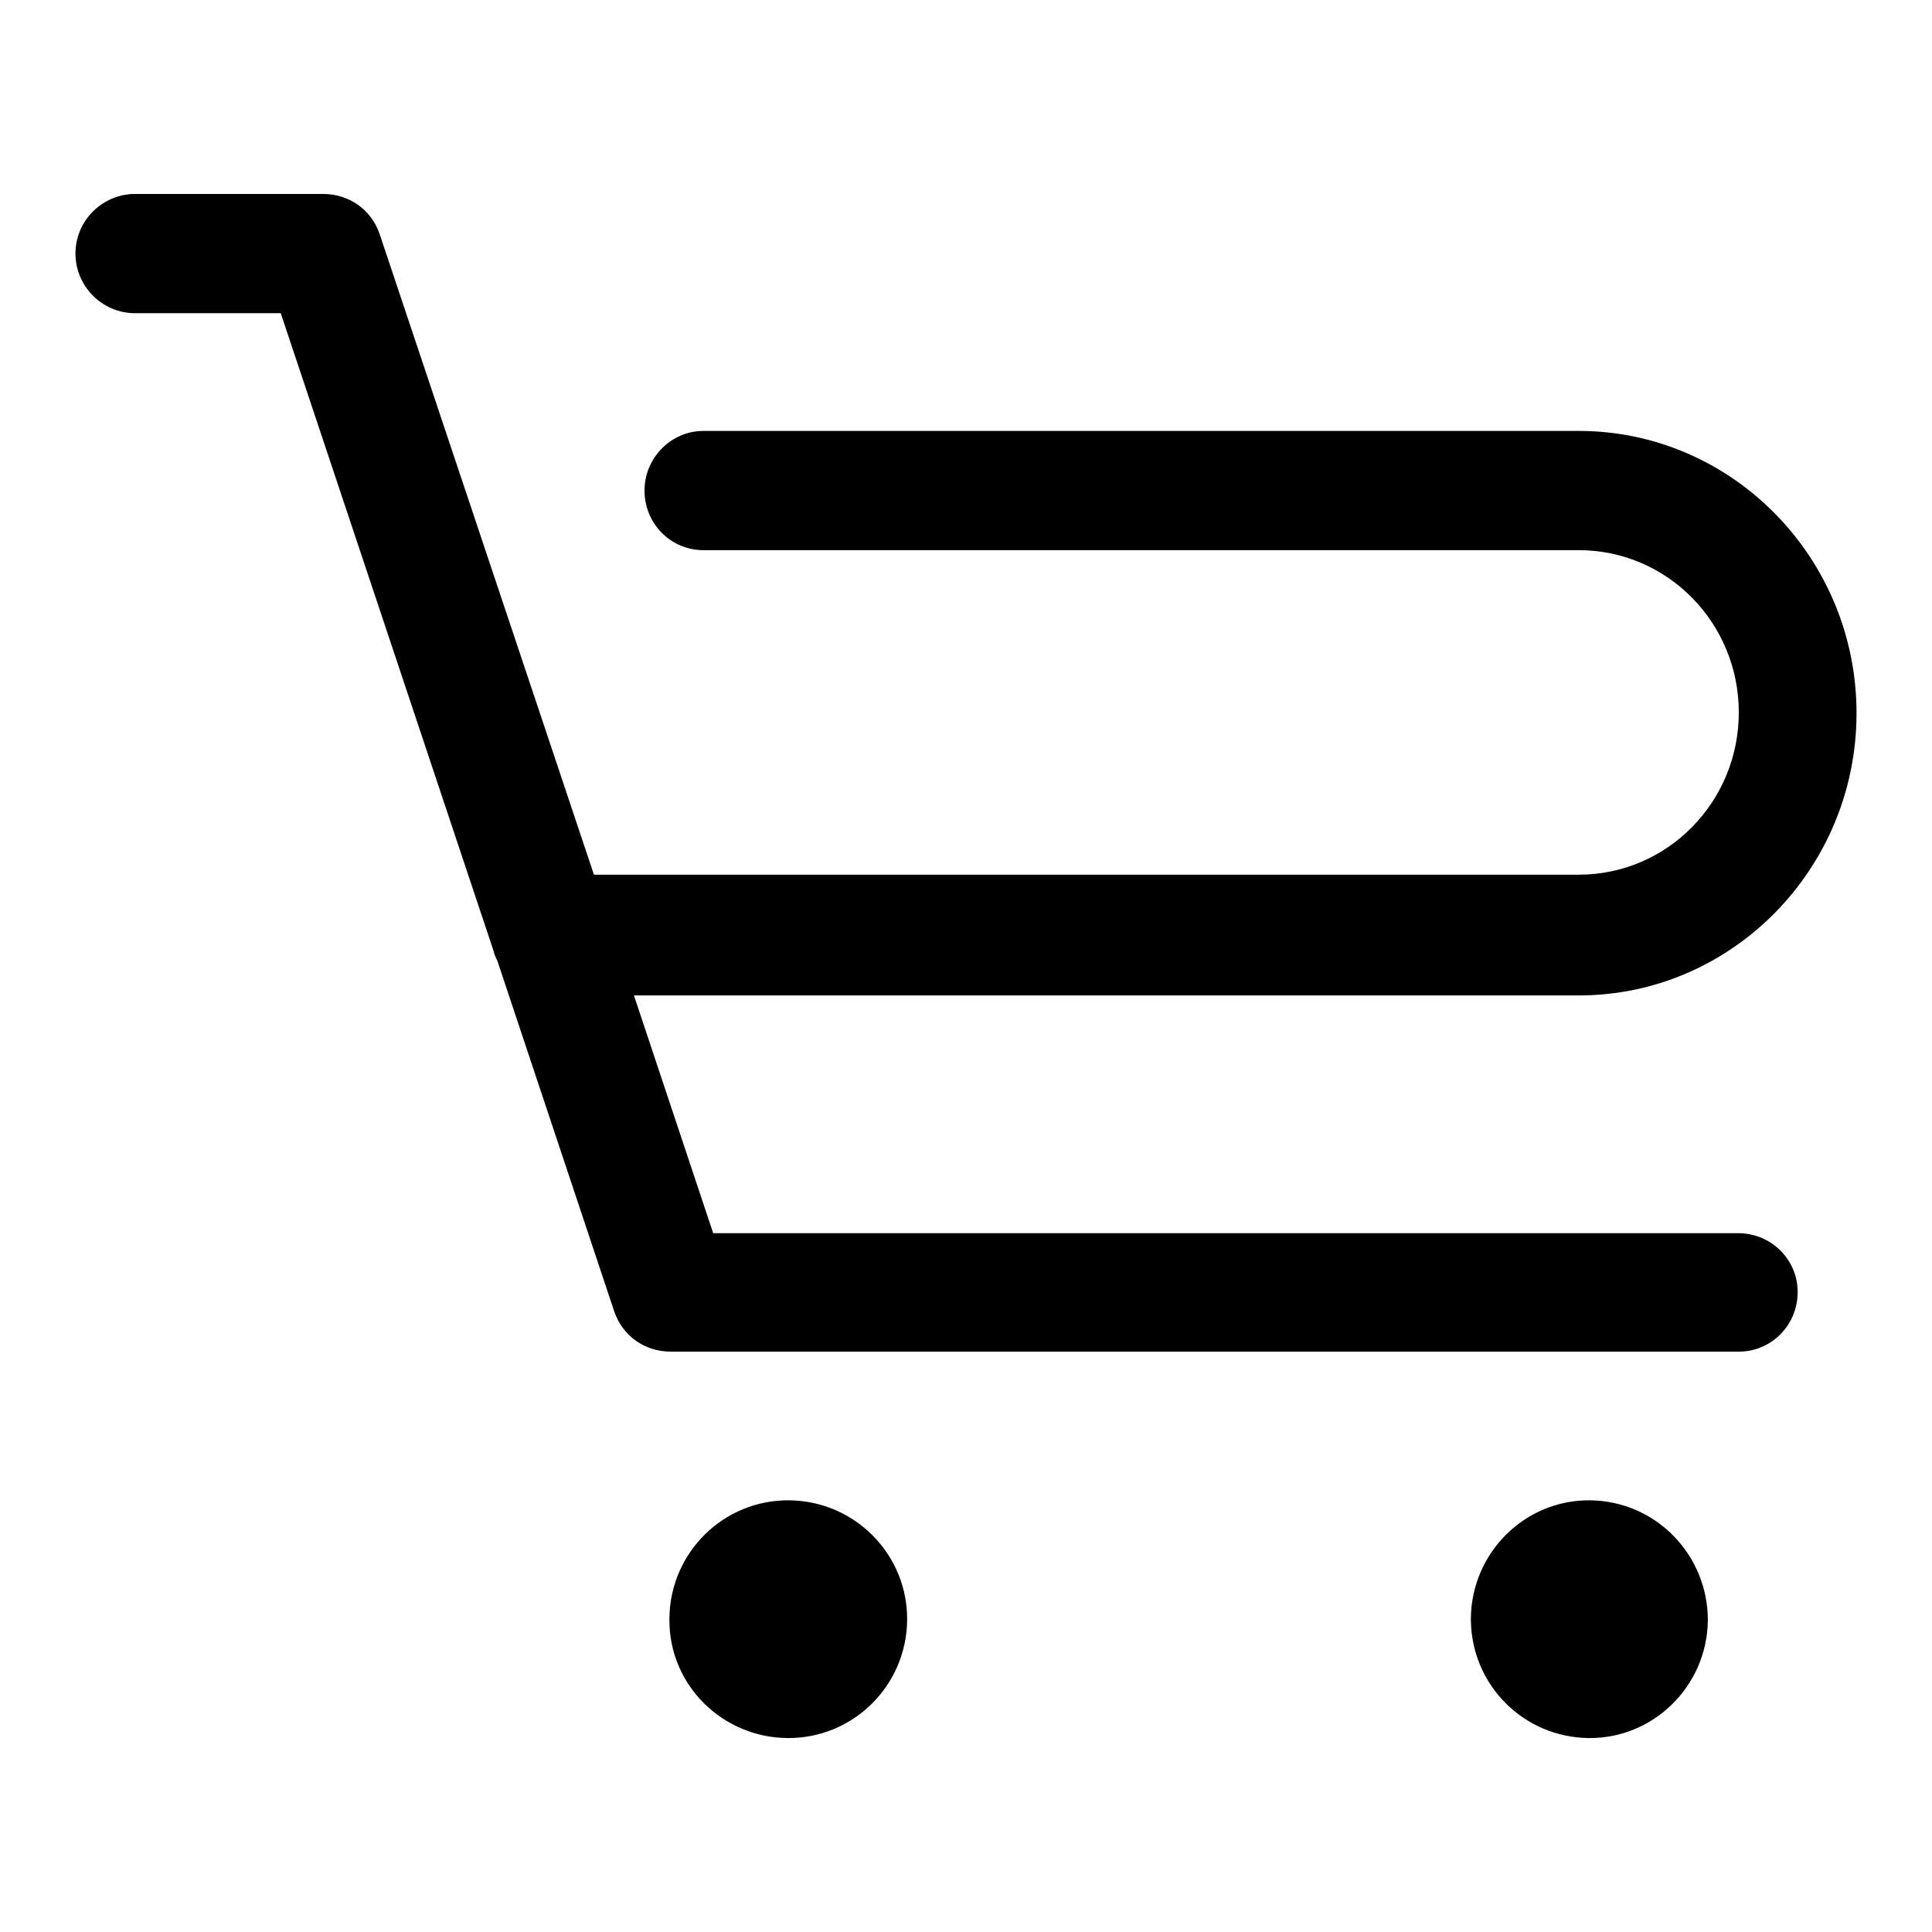 <?xml version="1.0" encoding="utf-8"?>
<!-- Svg Vector Icons : http://www.onlinewebfonts.com/icon -->
<!DOCTYPE svg PUBLIC "-//W3C//DTD SVG 1.1//EN" "http://www.w3.org/Graphics/SVG/1.1/DTD/svg11.dtd">
<svg version="1.1" xmlns="http://www.w3.org/2000/svg" xmlns:xlink="http://www.w3.org/1999/xlink" x="0px" y="0px" viewBox="0 0 256 256" enable-background="new 0 0 256 256" xml:space="preserve">
<g><g><path fill="#000000" d="M88.7,214.4c0.1-8.7,7.2-15.7,15.9-15.6c8.7,0.1,15.7,7.2,15.6,15.9c-0.1,8.7-7.2,15.7-15.9,15.6c-8.6-0.1-15.6-7-15.6-15.6V214.4z"/><path fill="#000000" d="M194.9,214.4c0.1-8.7,7.2-15.7,15.8-15.6c8.7,0.1,15.6,7.2,15.6,15.9c-0.1,8.7-7.2,15.7-15.8,15.6c-8.6-0.1-15.5-7-15.6-15.6V214.4z"/><path fill="#000000" d="M230.3,163.4H94.5L84,131.9h125.2c20.3,0,36.8-16.8,36.8-37.4c0-20.6-16.5-37.4-36.8-37.4h-116c-4.3,0-7.8,3.6-7.8,7.9c0,4.4,3.5,7.9,7.8,7.9h116c11.7,0,21.2,9.6,21.2,21.5c0,11.9-9.5,21.5-21.2,21.5H78.7L50.3,31c-1.1-3.2-4-5.3-7.5-5.3H17.9c-4.3,0-7.9,3.5-7.9,7.9c0,4.3,3.5,7.9,7.9,7.9h19.3l28.2,84.5c0.1,0.5,0.3,0.9,0.5,1.3l15.5,46.5c1.1,3.2,4,5.3,7.5,5.3h141.5c4.3,0,7.8-3.5,7.8-7.9C238.2,166.9,234.7,163.4,230.3,163.4z"/></g></g>
</svg>
